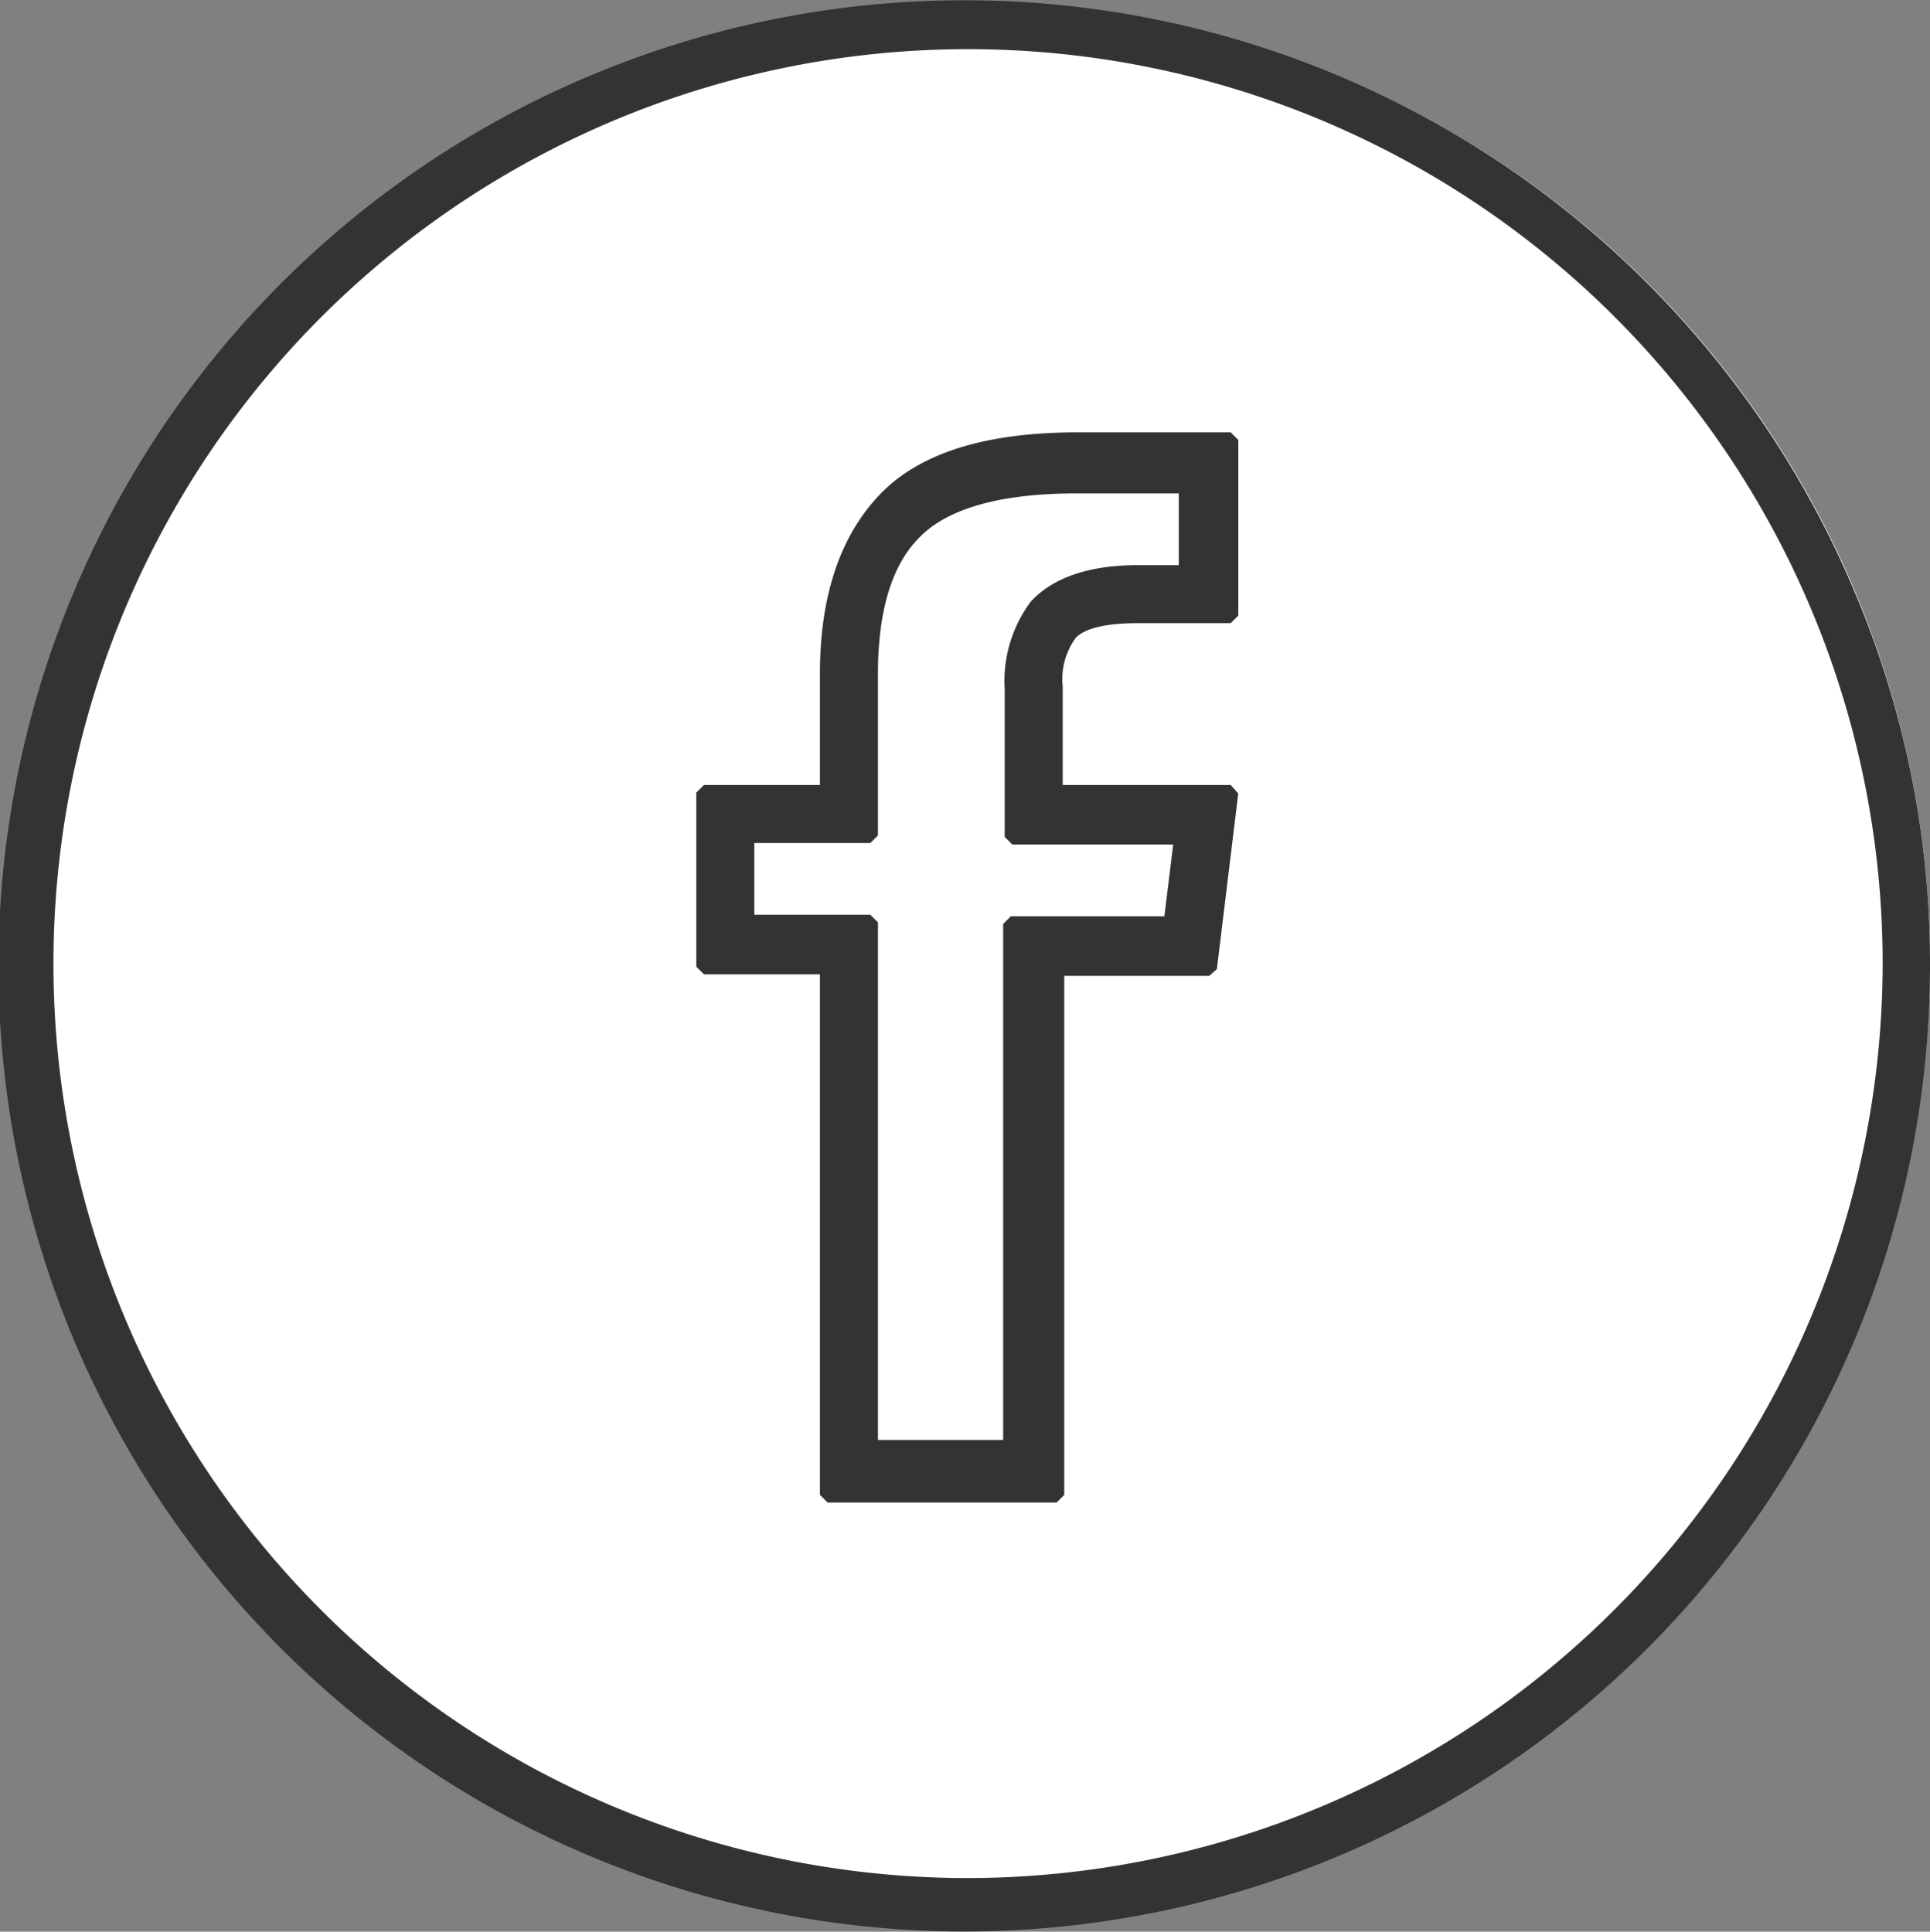 <svg xmlns="http://www.w3.org/2000/svg" viewBox="0 0 126.4 126.53"><rect x="0" y="0" width="126.4" height="126.53" fill="#808080" stroke="none"/><defs><style>.a{fill:#fff;}.b,.c{fill:#333;}.c{stroke:#333;stroke-linejoin:bevel;}</style></defs><title>social-media-facebook1</title><circle class="a" cx="63.4" cy="63.12" r="63"/><path class="b" d="M121,38.5A63.25,63.25,0,1,0,126,63,62.42,62.42,0,0,0,121,38.5ZM63,122.9A59.9,59.9,0,1,1,122.9,63h0A60,60,0,0,1,63,122.9Z" transform="translate(0.4 0.12)"/><path class="c" d="M68.7,51.8H80.2L78.8,63.3h-10V97.8h-15V63.2H45.7V51.8h8.1V44c0-5,1.3-8.8,3.8-11.4s6.7-3.9,12.6-3.9h10V40.2H74.1c-2.3,0-3.7.4-4.4,1.1a5.09,5.09,0,0,0-1,3.6v6.9h0Zm7.6,8.6L77,54.7H65.9V45a8.19,8.19,0,0,1,1.6-5.4c1.3-1.4,3.5-2.2,6.6-2.2h3.2V31.7H70.1c-5.3,0-8.9,1.1-10.8,3.2-1.8,1.9-2.7,5-2.7,9.1V54.6H48.5v5.7h8.1V94.7h9.2V60.4H76.3Z" transform="translate(0.4 0.12)"/></svg>